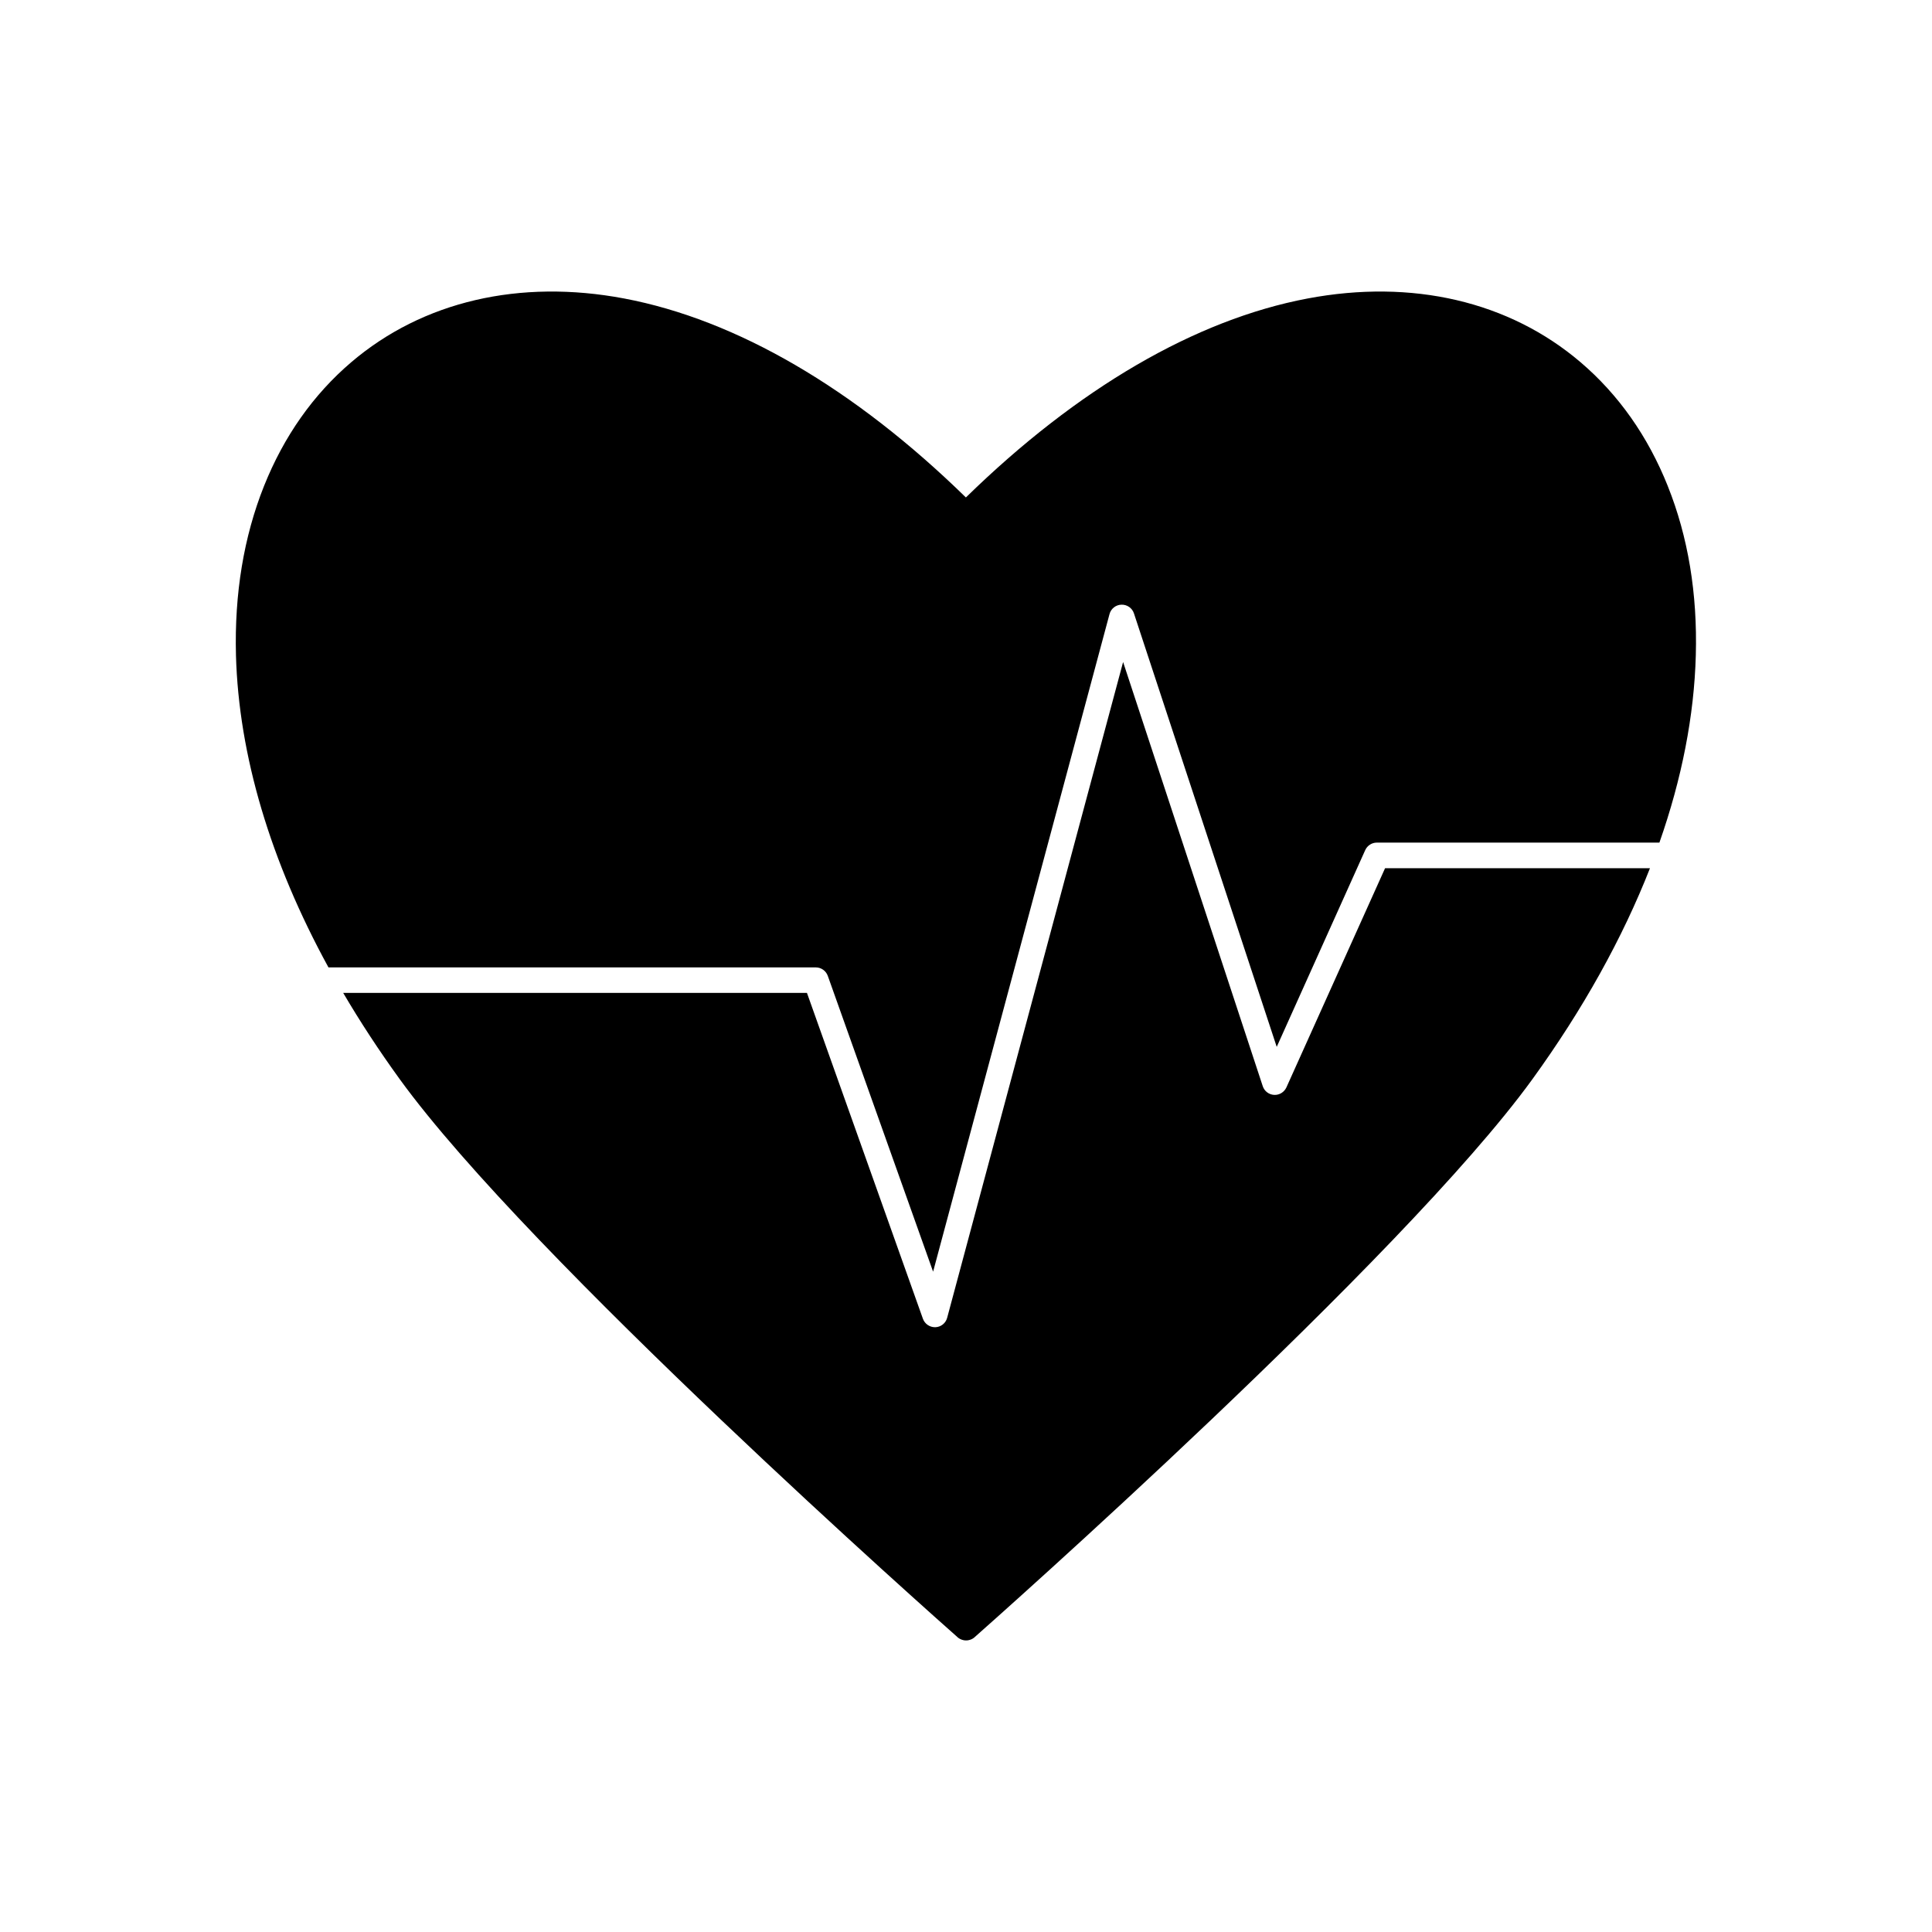 <?xml version="1.0" encoding="UTF-8"?>
<!-- Uploaded to: SVG Repo, www.svgrepo.com, Generator: SVG Repo Mixer Tools -->
<svg fill="#000000" width="800px" height="800px" version="1.1" viewBox="144 144 512 512" xmlns="http://www.w3.org/2000/svg">
 <g>
  <path d="m511.06 374.08-26.148 58.09c-0.578 1.258-1.863 2.066-3.25 1.988-1.387-0.074-2.594-0.984-3.023-2.316l-37.004-112.4-46.629 173.79c-0.379 1.438-1.664 2.445-3.125 2.492h-0.125c-1.41 0-2.695-0.906-3.176-2.242l-30.73-86.352h-122.9c4.484 7.633 9.496 15.289 14.988 22.871 34.387 47.457 143.23 143.81 147.84 147.89 0.023 0.023 0.074 0.051 0.102 0.102 0.051 0.051 0.102 0.074 0.152 0.102 0.379 0.277 0.805 0.453 1.258 0.555 0.051 0 0.102 0.023 0.125 0.023 0.051 0 0.102 0.023 0.152 0.023 0.051 0 0.102 0.023 0.152 0.023h0.125 0.176 0.176 0.125c0.051 0 0.102 0 0.152-0.023 0.051 0 0.102-0.023 0.152-0.023 0.051 0 0.102-0.023 0.125-0.023 0.453-0.102 0.883-0.277 1.258-0.555 0.051-0.023 0.102-0.074 0.152-0.102 0.023-0.023 0.074-0.051 0.102-0.102 4.609-4.082 113.46-100.43 147.84-147.89 13.426-18.539 23.879-37.359 31.16-55.922z"/>
  <path d="m585.98 272.81c-5.266-13.176-13.047-24.234-23.125-32.824-18.918-16.121-44.586-22.117-72.348-16.879-29.727 5.617-60.961 23.832-90.535 52.723-29.574-28.895-60.809-47.105-90.535-52.723-27.734-5.238-53.43 0.754-72.348 16.879-10.078 8.59-17.859 19.648-23.125 32.824-5.367 13.453-7.859 28.539-7.43 44.863 0.73 26.426 9.117 54.562 24.512 82.699h129.15c1.438 0 2.695 0.906 3.176 2.242l27.91 78.395 46.75-174.27c0.379-1.438 1.688-2.469 3.176-2.492 1.484-0.051 2.848 0.906 3.301 2.316l37.836 114.87 23.453-52.145c0.555-1.211 1.762-1.988 3.074-1.988h74.887c5.945-16.93 9.219-33.629 9.648-49.676 0.453-16.273-2.039-31.363-7.43-44.812z"/>
 </g>
</svg>